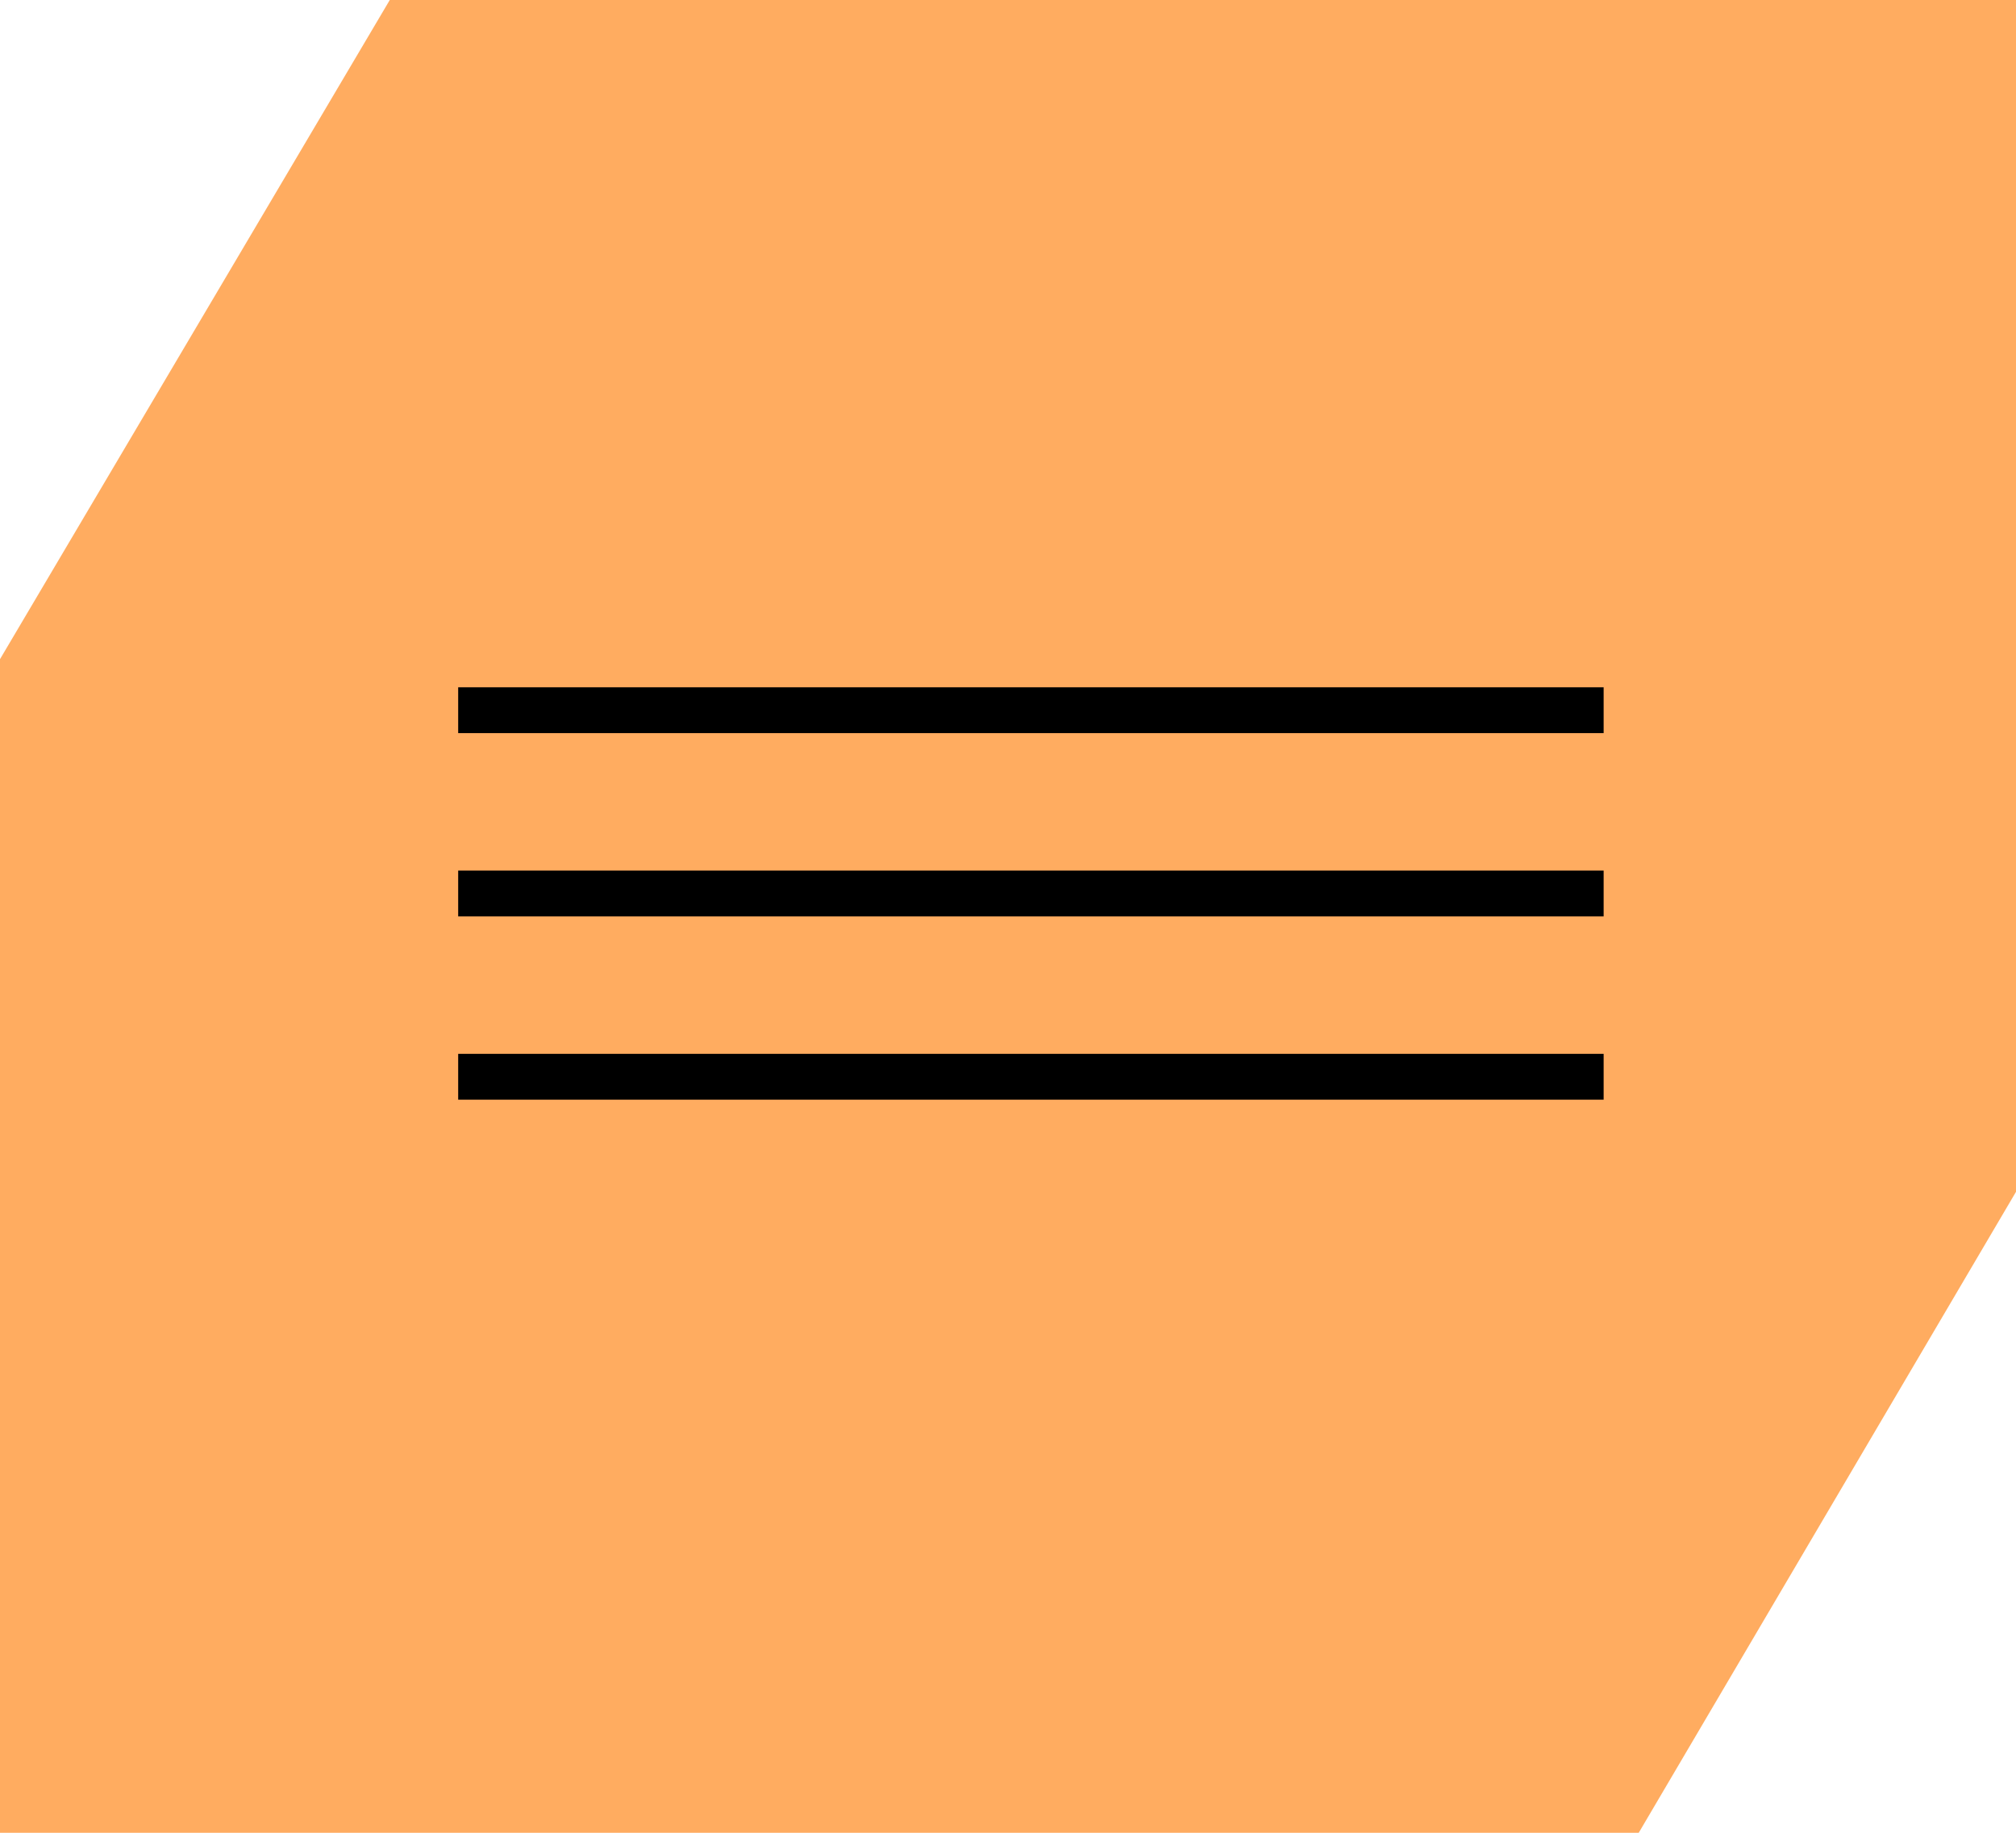 <?xml version="1.0" encoding="UTF-8"?> <svg xmlns="http://www.w3.org/2000/svg" width="44" height="40" viewBox="0 0 44 40" fill="none"><path d="M35.766 40L44 26.011V15.203V3.703V0H8.507L0 14.386V25.262V36.762V40H35.766Z" fill="#FFAC60"></path><line x1="10" y1="15.5" x2="35" y2="15.5" stroke="black"></line><line x1="10" y1="19.5" x2="35" y2="19.5" stroke="black"></line><line x1="10" y1="23.5" x2="35" y2="23.5" stroke="black"></line></svg> 